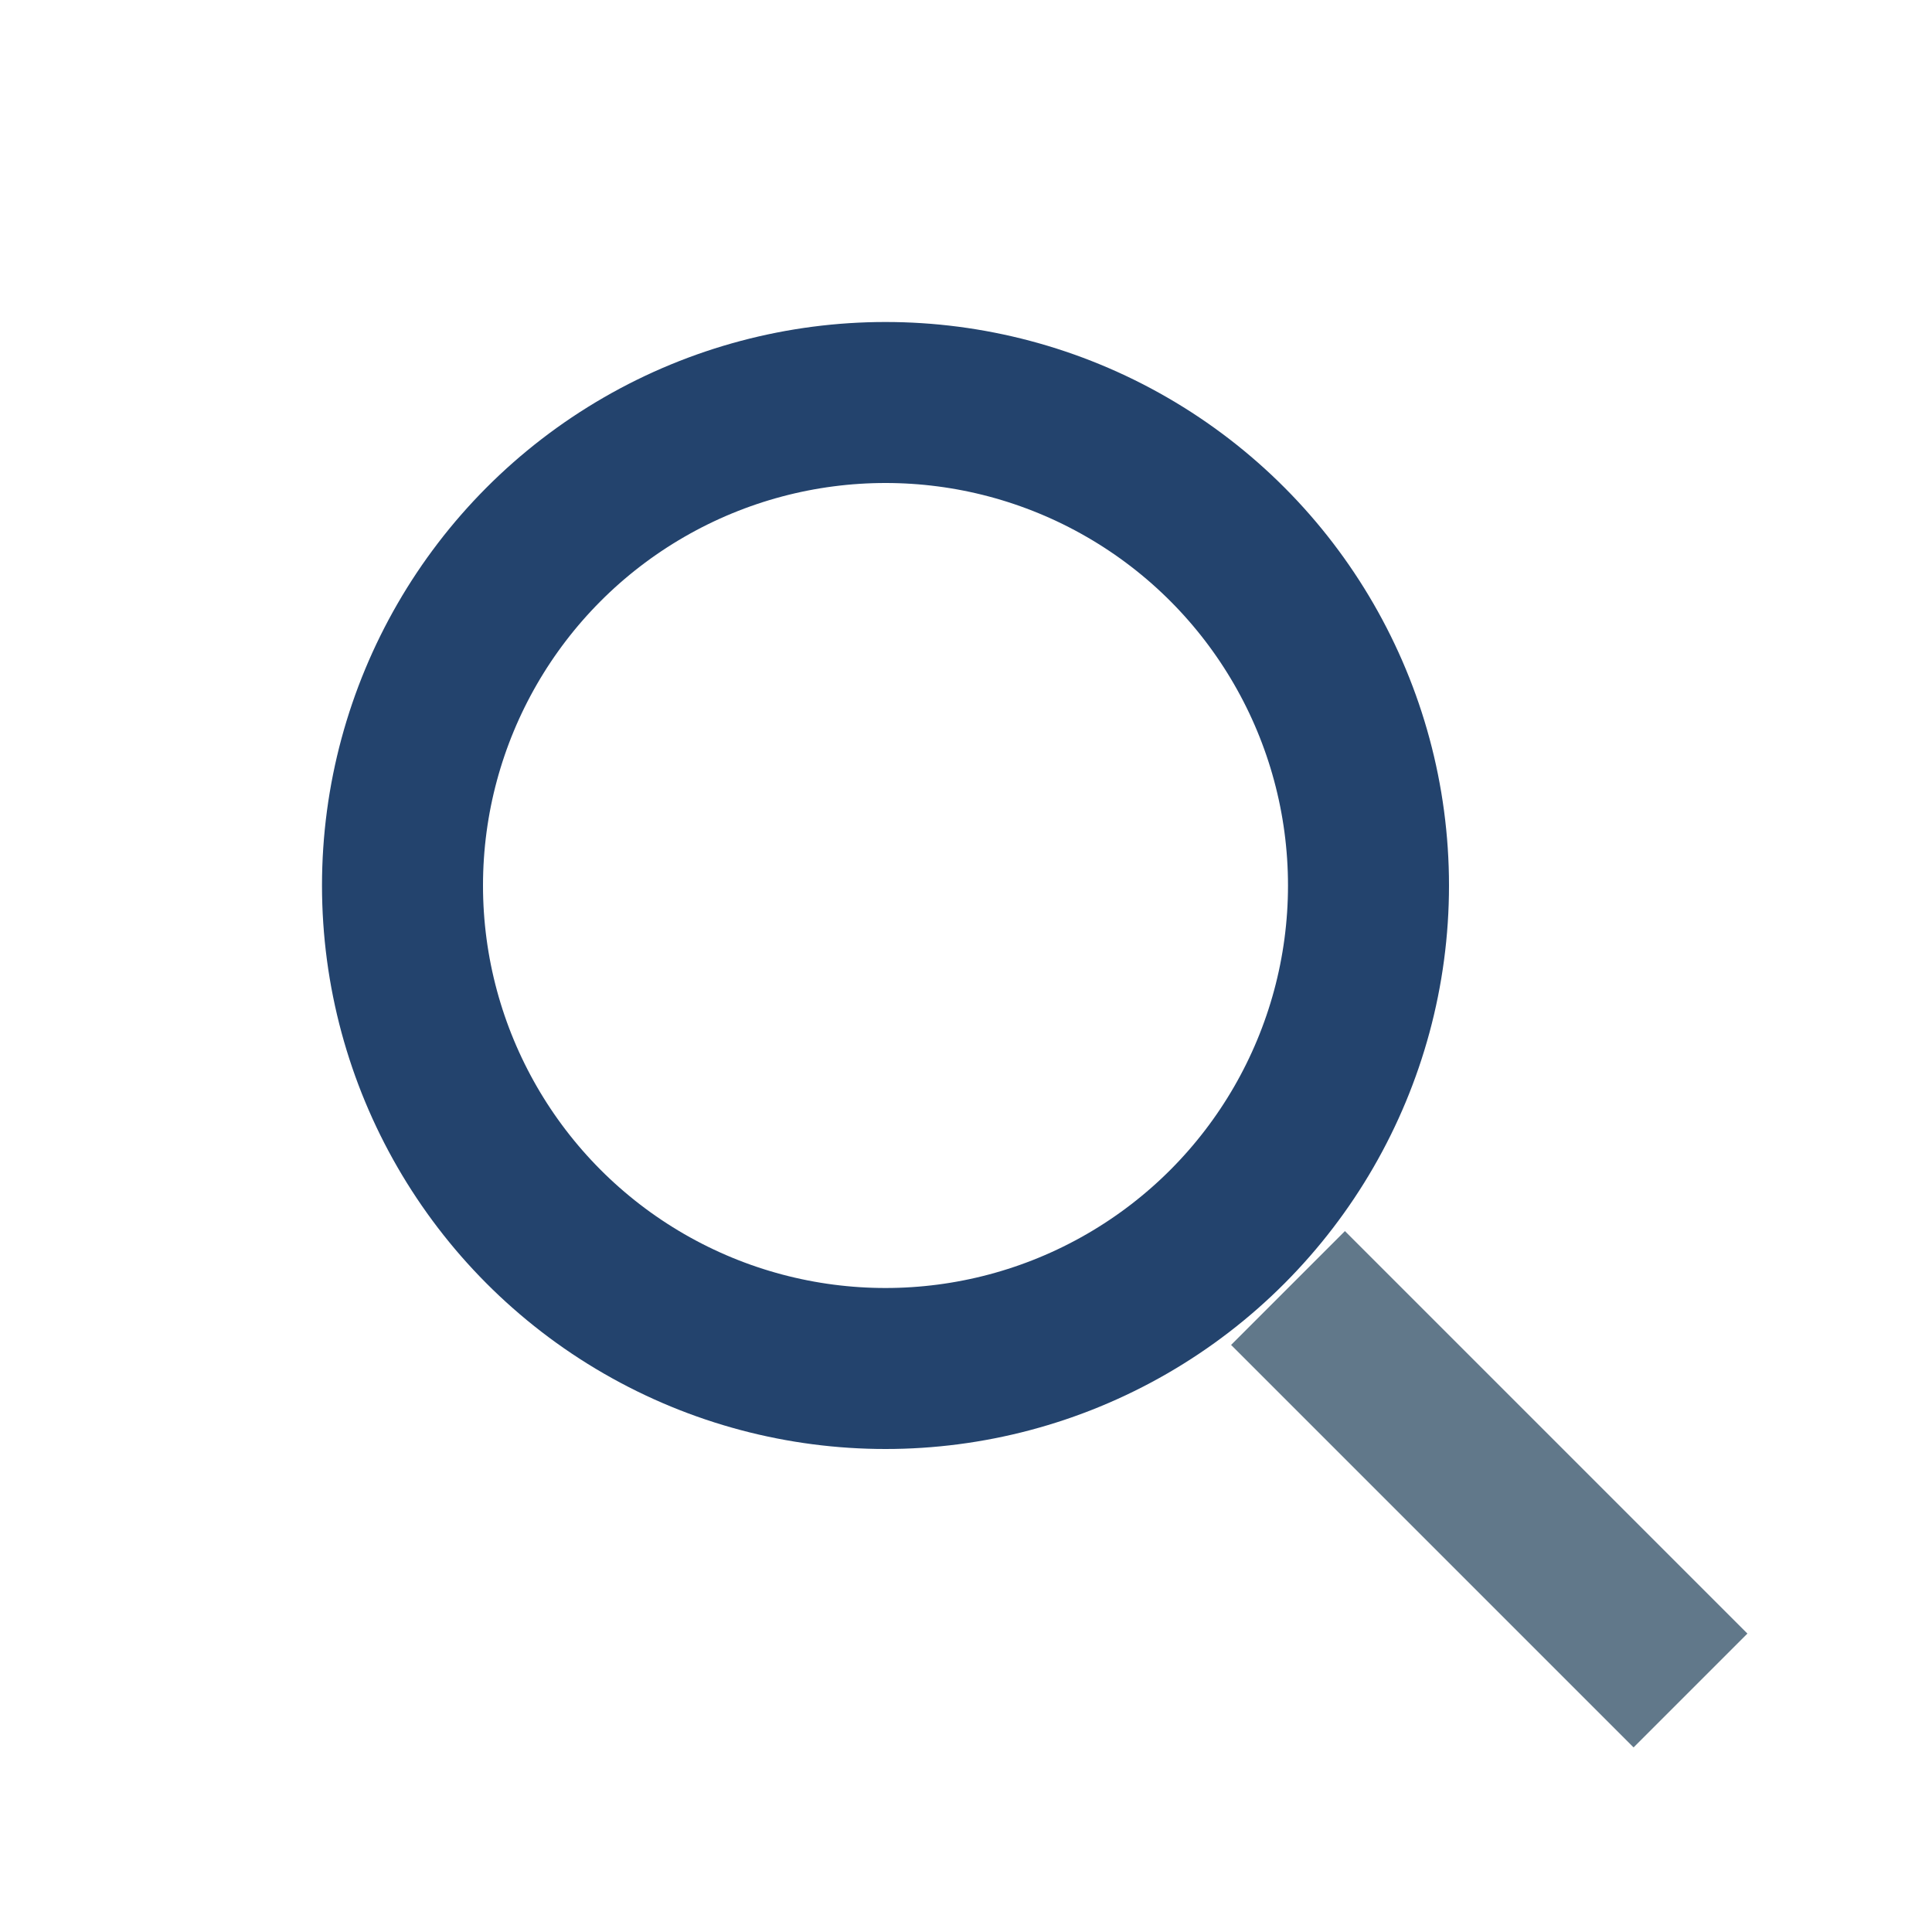 <?xml version="1.0" encoding="UTF-8"?>
<svg xmlns="http://www.w3.org/2000/svg" width="24" height="24" viewBox="0 0 24 24"><circle cx="11" cy="11" r="6" stroke="#23436D" stroke-width="2" fill="none"/><line x1="16" y1="16" x2="21" y2="21" stroke="#61788A" stroke-width="2"/></svg>